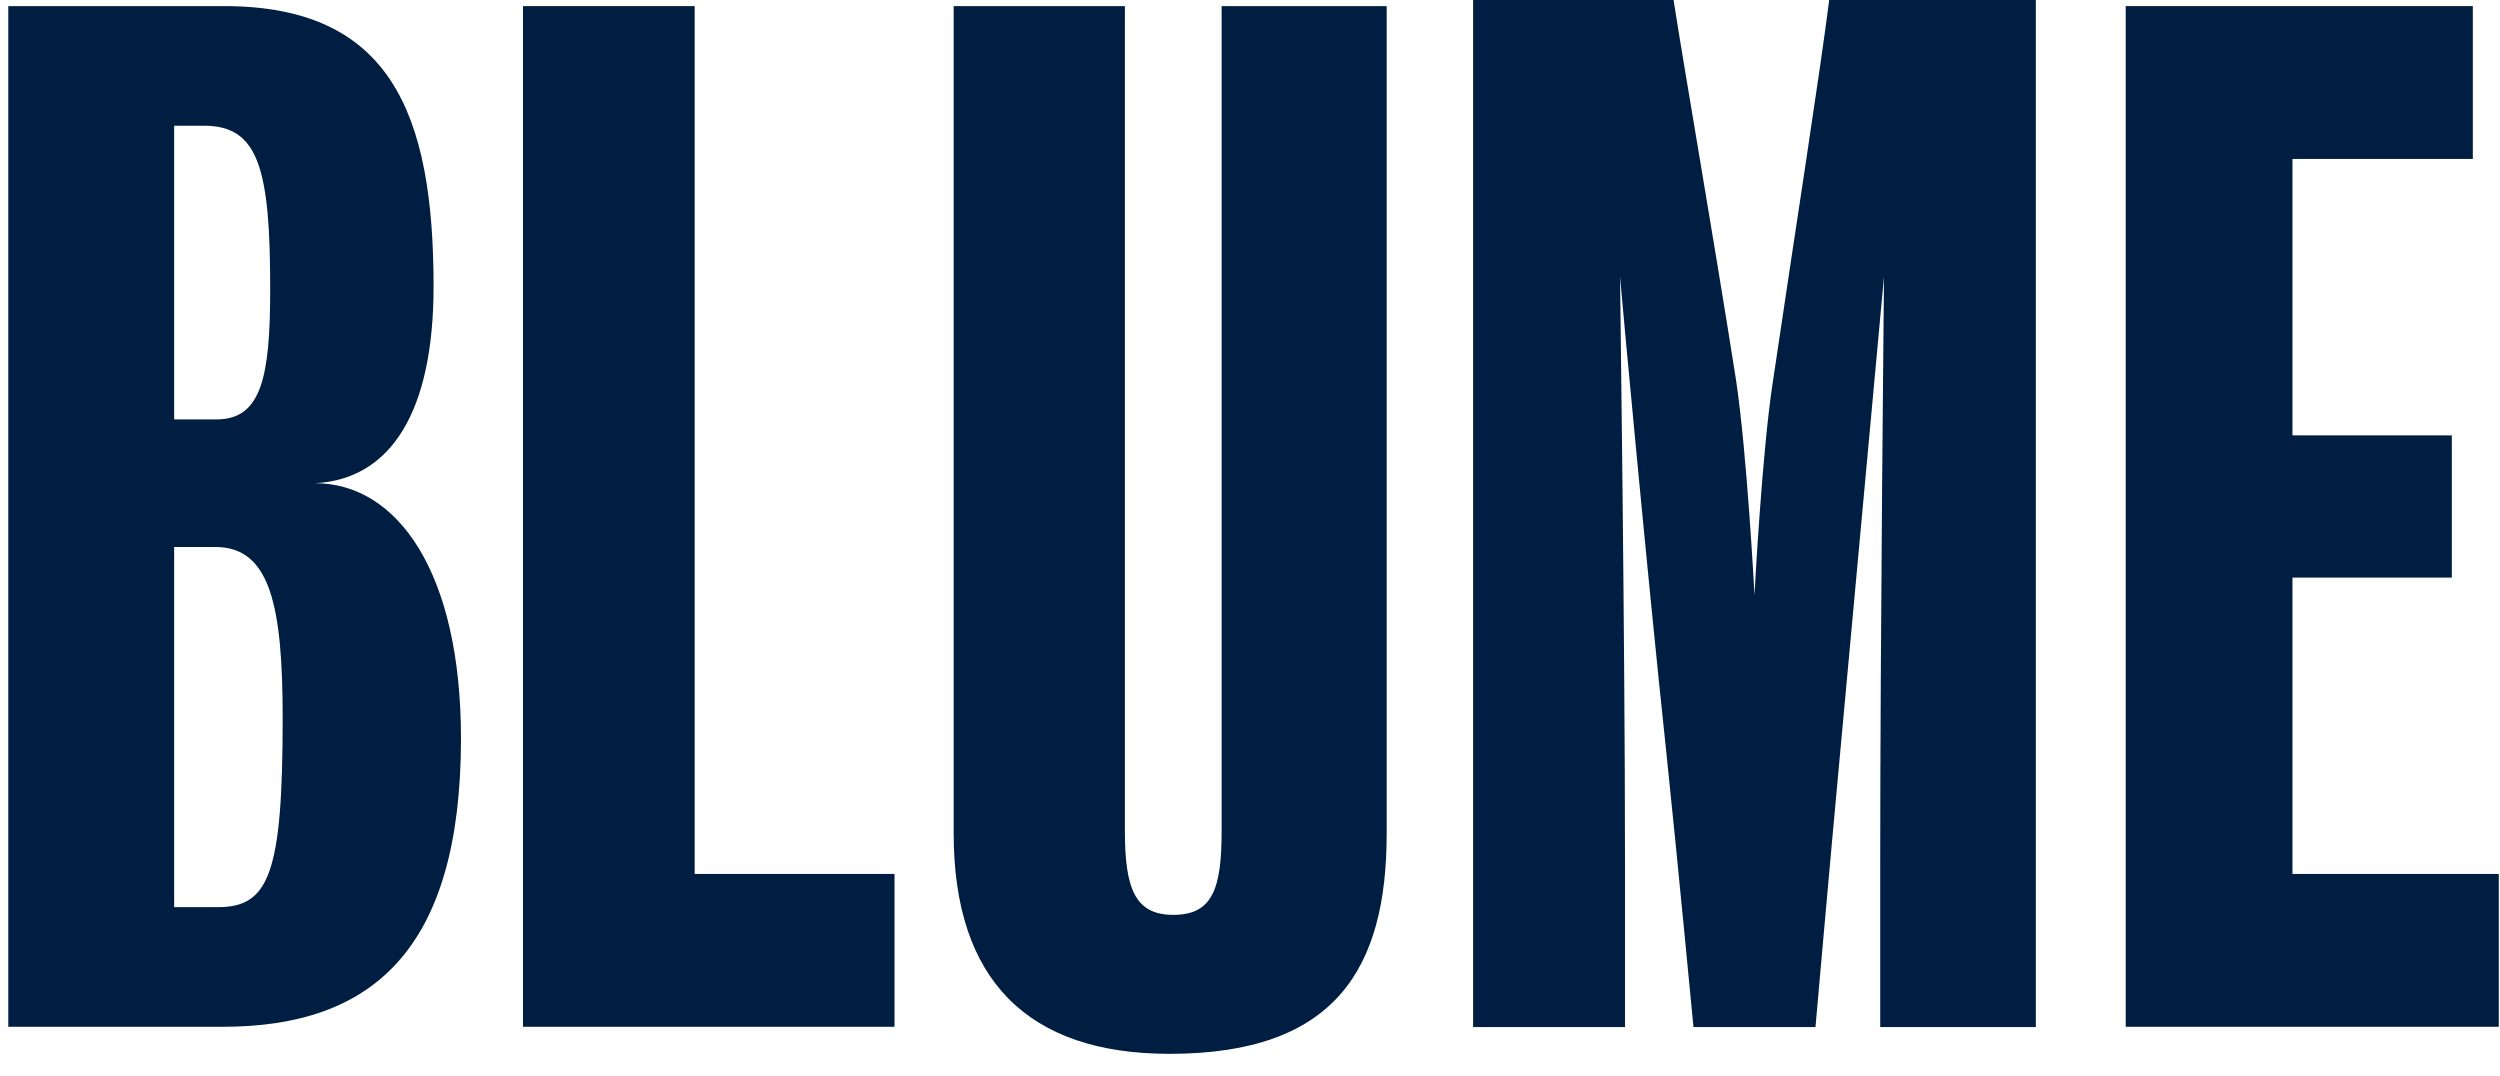 <?xml version="1.0" encoding="UTF-8"?> <svg xmlns:xlink="http://www.w3.org/1999/xlink" xmlns="http://www.w3.org/2000/svg" class="z4" width="360" height="154.88" viewBox="0 0 86 37" version="1.1"><g id="Quiz" stroke="none" fill="none"><g id="Quiz-08" transform="translate(-677, -64)" fill="#001E42"><g id="Group-3" transform="translate(112, 64)" fill="#001E42"><g id="Logo/Jump/Navy" transform="translate(565, 0)" fill="#001E42"><g id="LOGO" fill="#001E42"><path class="header__logo_b" d="M5.99,18.817 L5.99,31.207 L7.492,31.207 C9.251,31.207 9.723,30.064 9.723,24.714 C9.723,20.828 9.294,18.817 7.406,18.817 L5.99,18.817 Z M5.99,4.325 L5.99,14.428 L7.449,14.428 C8.994,14.428 9.294,12.965 9.294,9.948 C9.294,5.833 8.908,4.325 7.02,4.325 L5.99,4.325 Z M15.857,25.401 C15.857,32.67 12.812,35.322 7.664,35.322 L0.284,35.322 L0.284,0.21 L7.706,0.21 C13.412,0.21 14.914,3.867 14.914,9.856 C14.914,14.153 13.455,16.485 10.839,16.623 C13.669,16.623 15.857,19.686 15.857,25.401 Z" id="Fill-1" fill="#001E42"></path><polygon class="header__logo_l" id="Fill-4" points="23.896 30.064 30.771 30.064 30.771 35.322 17.991 35.322 17.991 0.21 23.896 0.21" fill="#001E42"></polygon><path class="header__logo_u" d="M32.806,28.667 L32.806,0.211 L38.696,0.211 L38.696,28.575 C38.696,30.552 39.036,31.472 40.36,31.472 C41.726,31.472 42.024,30.552 42.024,28.575 L42.024,0.211 L47.702,0.211 L47.702,28.667 C47.702,33.311 45.952,36.253 40.232,36.253 C35.366,36.253 32.806,33.725 32.806,28.667" id="Fill-7" fill="#001E42"></path><path d="M55.9,35.331 L50.675,35.331 L50.675,0 L57.571,0 C57.957,2.484 58.898,7.866 59.712,13.019 C60.098,15.549 60.355,20.471 60.355,20.471 C60.355,20.471 60.612,15.502 60.997,13.065 C61.768,7.866 62.625,2.392 62.925,0 L70.034,0 L70.034,35.331 L64.68,35.331 L64.68,29.673 C64.68,21.897 64.809,9.844 64.809,9.522 L63.31,25.807 C62.967,29.488 62.453,35.331 62.453,35.331 L58.256,35.331 C58.256,35.331 57.7,29.488 57.314,25.807 C56.671,19.781 55.815,10.535 55.73,9.522 C55.73,9.89 55.9,21.897 55.9,29.673 L55.9,35.331 Z" class="header__logo_m" id="Fill-10" fill="#001E42"></path><polygon id="Fill-12" class="header__logo_e" points="78.862 30.064 85.959 30.064 85.959 35.322 73.125 35.322 73.125 0.21 85.066 0.21 85.066 5.468 78.862 5.468 78.862 14.977 84.344 14.977 84.344 19.869 78.862 19.869" fill="#001E42"></polygon></g></g></g></g></g></svg> 